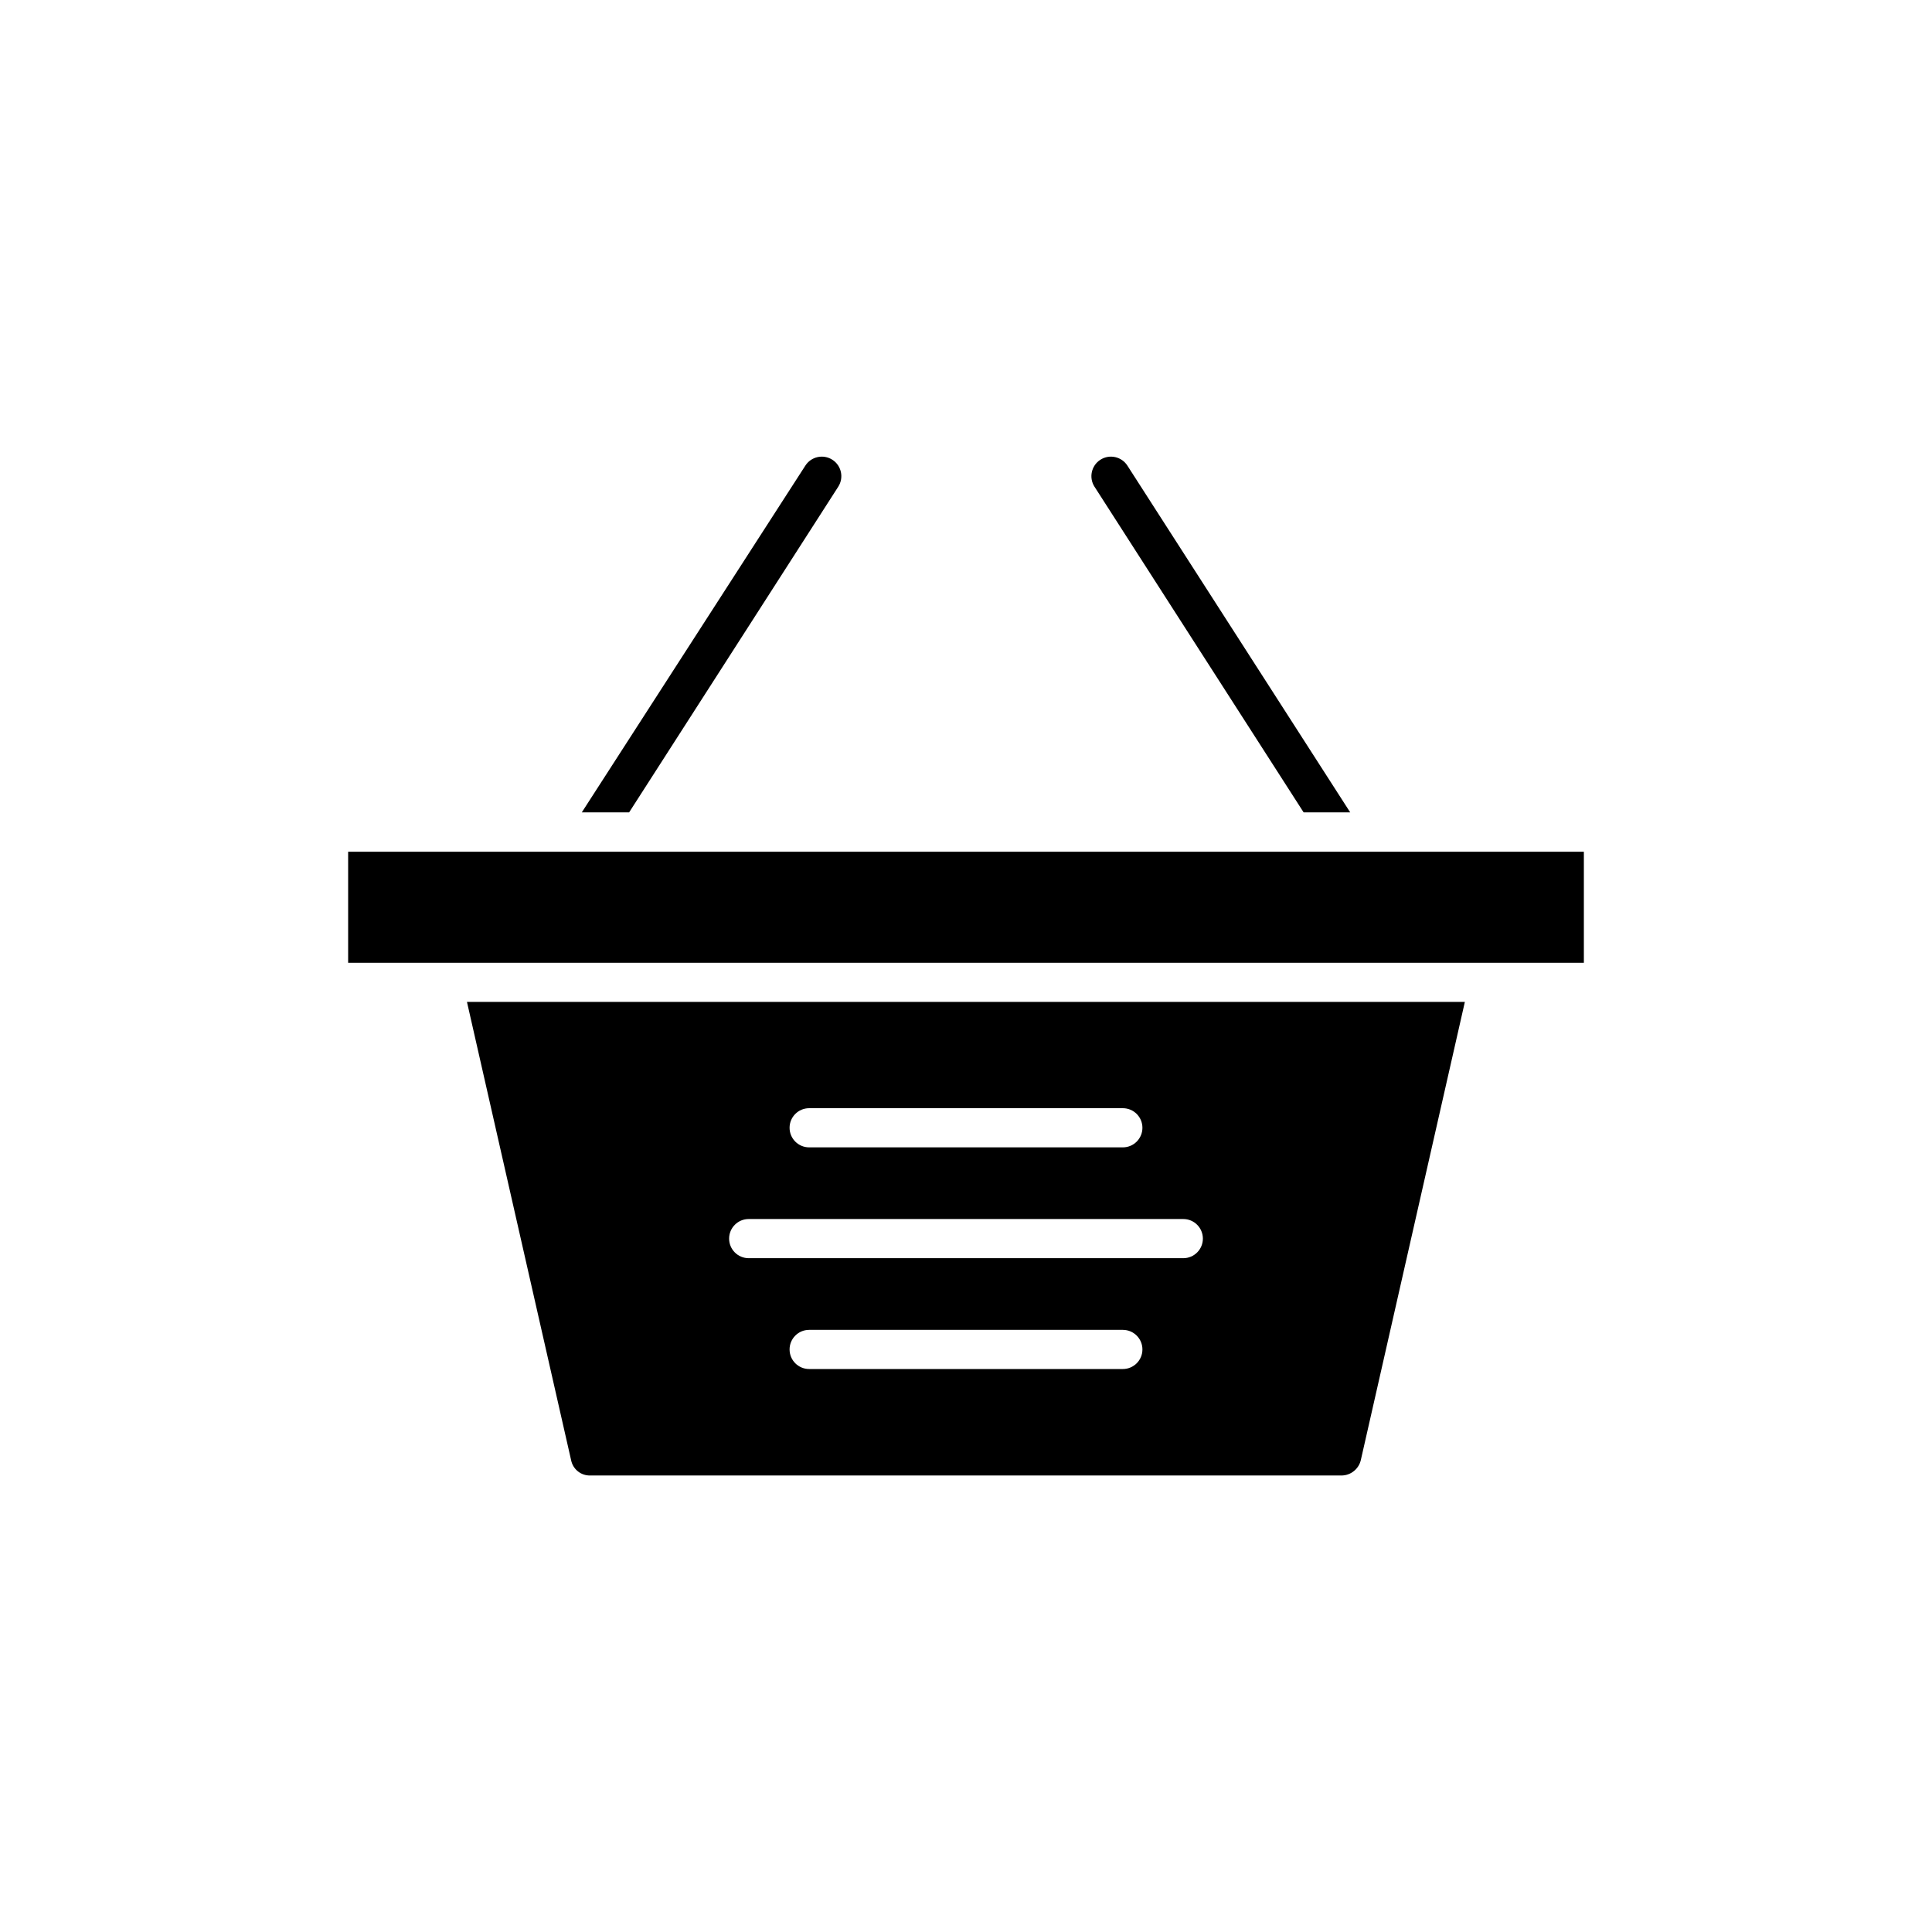 <?xml version="1.0" encoding="UTF-8"?>
<!-- The Best Svg Icon site in the world: iconSvg.co, Visit us! https://iconsvg.co -->
<svg fill="#000000" width="800px" height="800px" version="1.1" viewBox="144 144 512 512" xmlns="http://www.w3.org/2000/svg">
 <g>
  <path d="m366.14 272.99-55.418 86.301h-12.543l59.246-91.895c1.547-2.406 4.75-3.106 7.156-1.559 2.406 1.543 3.106 4.746 1.559 7.152z"/>
  <path d="m501.82 359.29h-12.344l-55.418-86.301h-0.004c-1.543-2.406-0.844-5.609 1.562-7.152 2.406-1.547 5.609-0.848 7.156 1.559z"/>
  <path d="m236.26 369.72h327.48v29.422h-327.48z"/>
  <path d="m267.75 409.52 27.605 121.47c0.488 2.383 2.609 4.082 5.039 4.031h199.21c2.43-0.059 4.508-1.762 5.039-4.133l27.559-121.37zm90.688 28.164h83.125c2.867 0 5.191 2.324 5.191 5.188 0 2.867-2.324 5.191-5.191 5.191h-83.129c-2.867 0-5.188-2.324-5.188-5.191 0-2.863 2.32-5.188 5.188-5.188zm83.125 69.121h-83.129c-2.867 0-5.188-2.32-5.188-5.188 0-2.867 2.32-5.191 5.188-5.191h83.129c2.867 0 5.191 2.324 5.191 5.191 0 2.867-2.324 5.188-5.191 5.188zm16.02-29.371h-115.17c-2.867 0-5.191-2.324-5.191-5.188 0-2.867 2.324-5.191 5.191-5.191h115.17c2.867 0 5.191 2.324 5.191 5.191 0 2.863-2.324 5.188-5.191 5.188z"/>
 </g>
</svg>